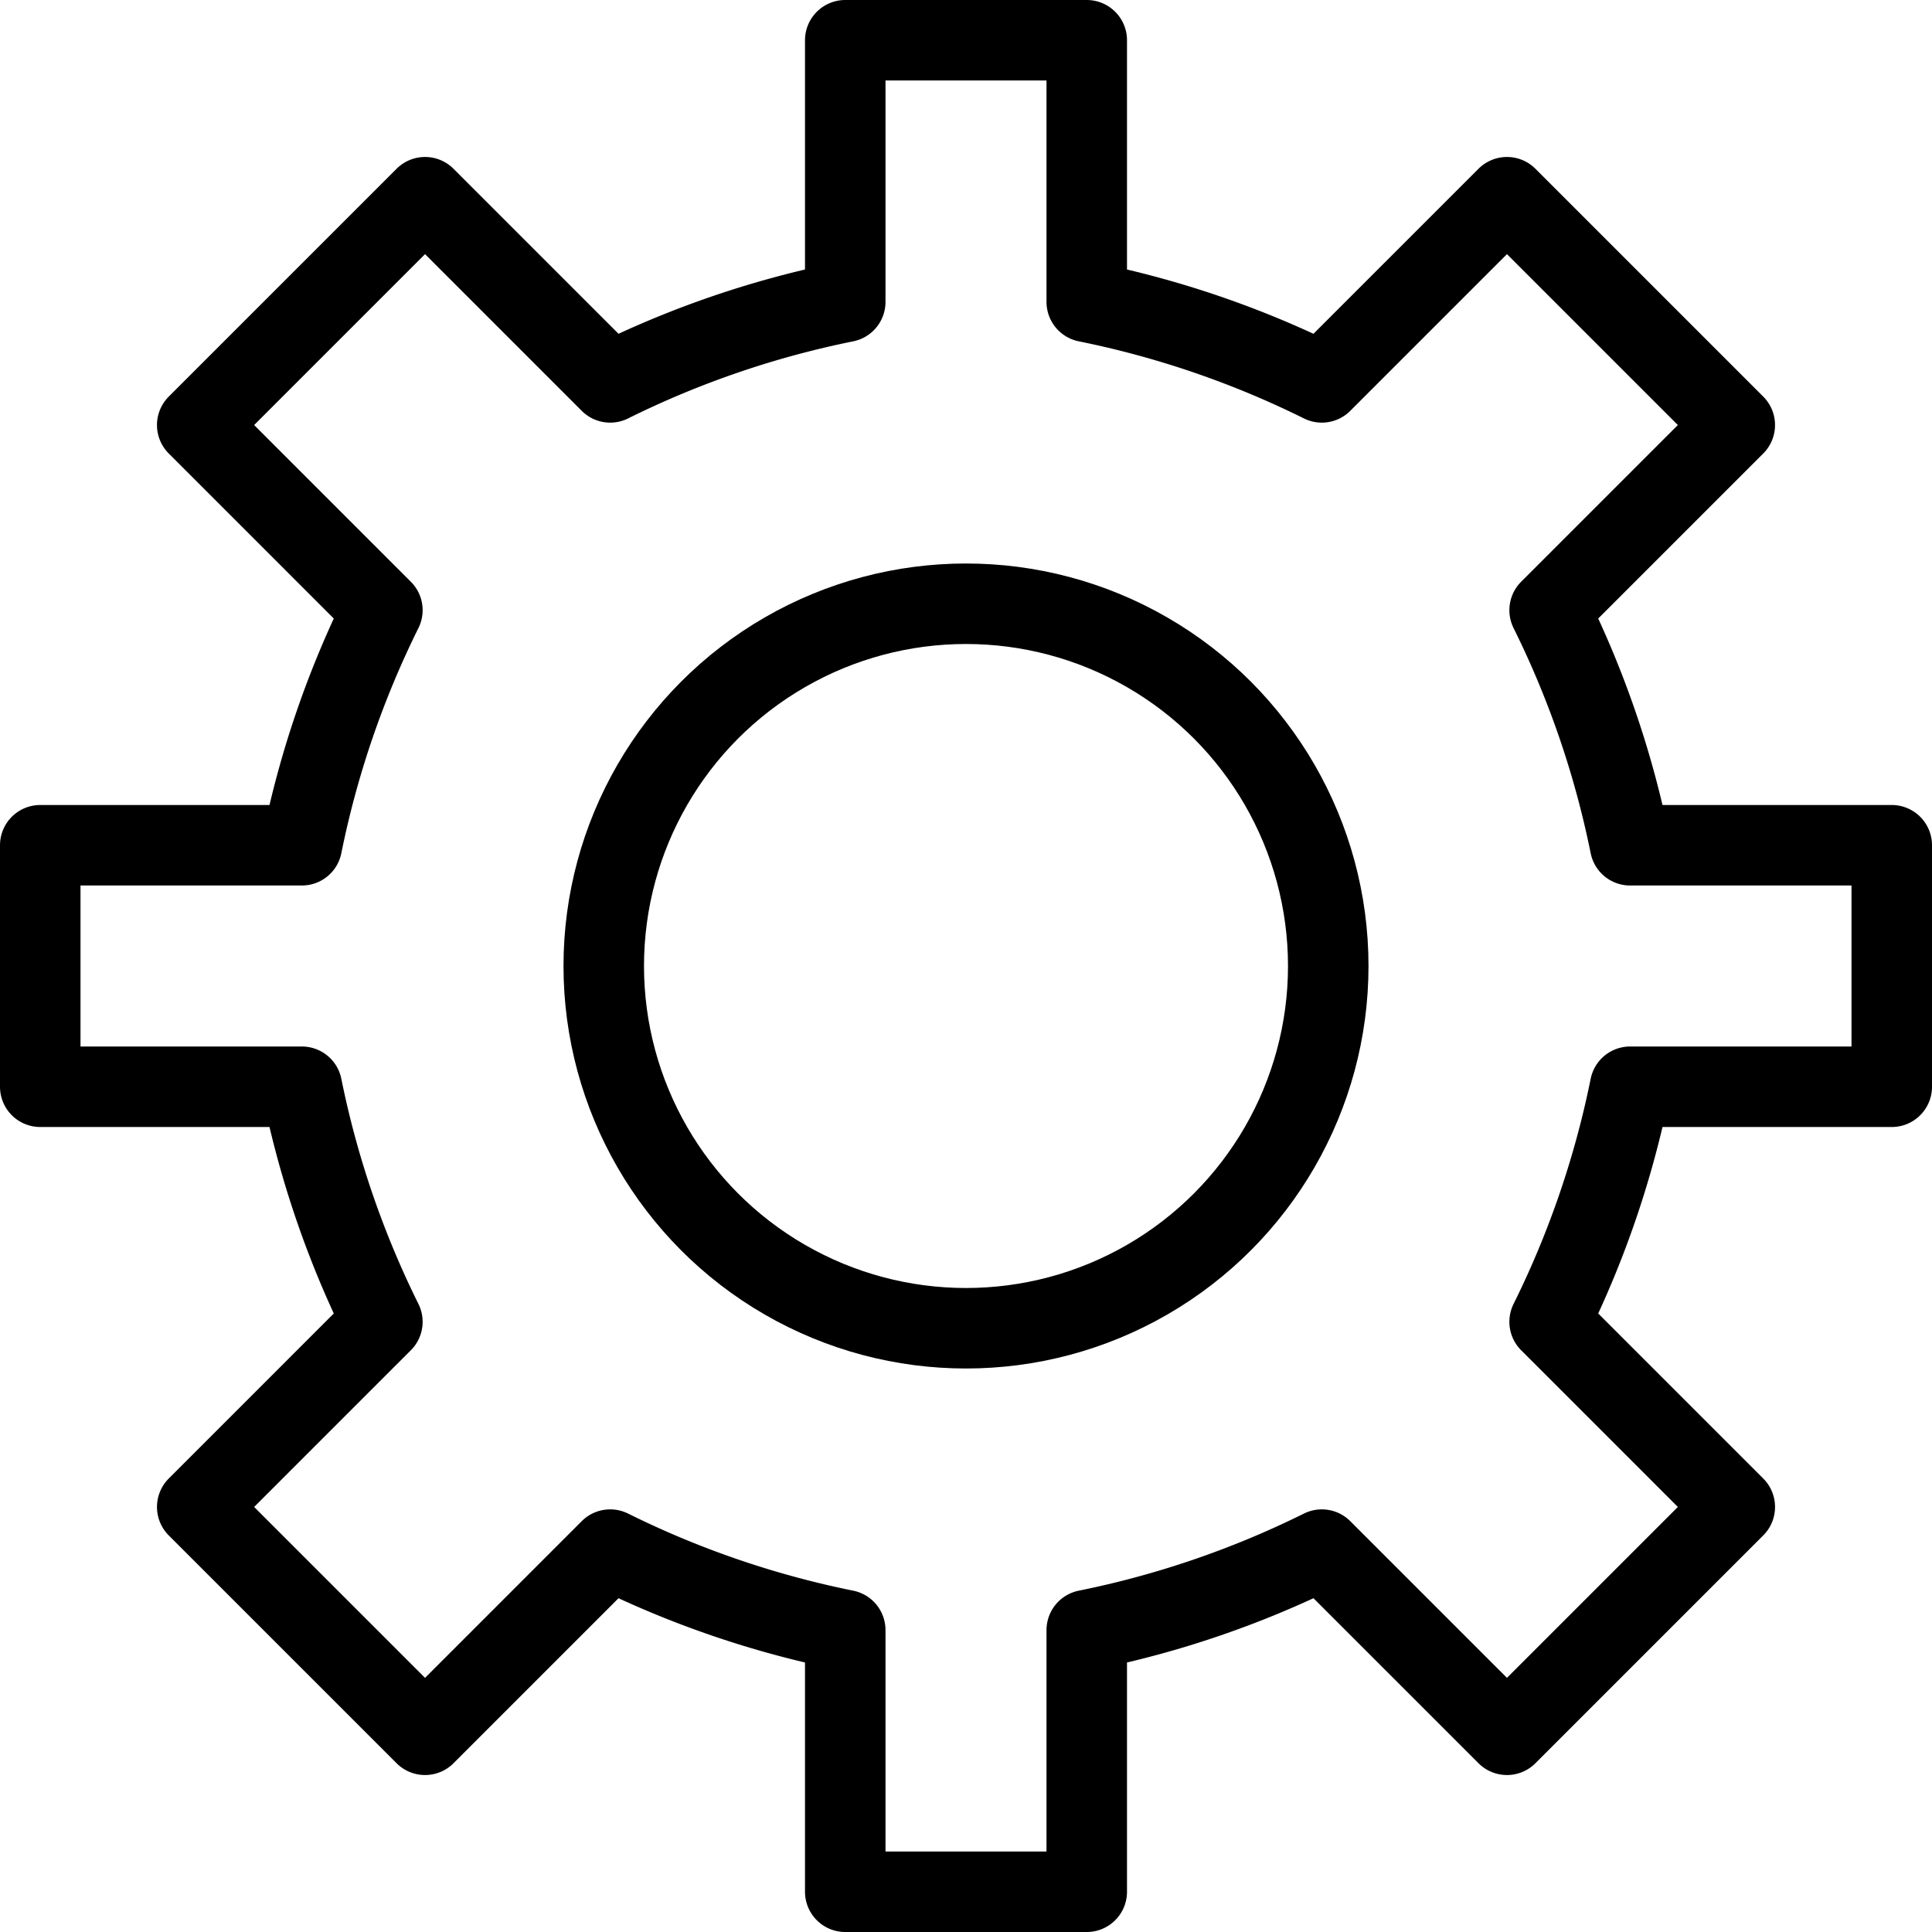 <svg xmlns="http://www.w3.org/2000/svg" viewBox="0 0 24 24"><defs><style>.a{fill:none;stroke:#000;stroke-linecap:round;stroke-linejoin:round;}</style></defs><path class="a" d="M20.25,13.5H23.5v-3H20.25a11.85,11.85,0,0,0-1-2.92l2.3-2.3L18.72,2.45l-2.3,2.3a11.85,11.85,0,0,0-2.92-1V.5h-3V3.75a11.85,11.85,0,0,0-2.92,1l-2.3-2.3L2.45,5.28l2.3,2.3a11.85,11.85,0,0,0-1,2.92H.5v3H3.75a11.85,11.85,0,0,0,1,2.92l-2.3,2.3,2.83,2.83,2.3-2.3a11.85,11.85,0,0,0,2.92,1V23.5h3V20.25a11.85,11.85,0,0,0,2.92-1l2.3,2.3,2.83-2.83-2.3-2.3A11.85,11.85,0,0,0,20.25,13.5Z"/><circle class="a" cx="12" cy="12" r="4.5"/></svg>